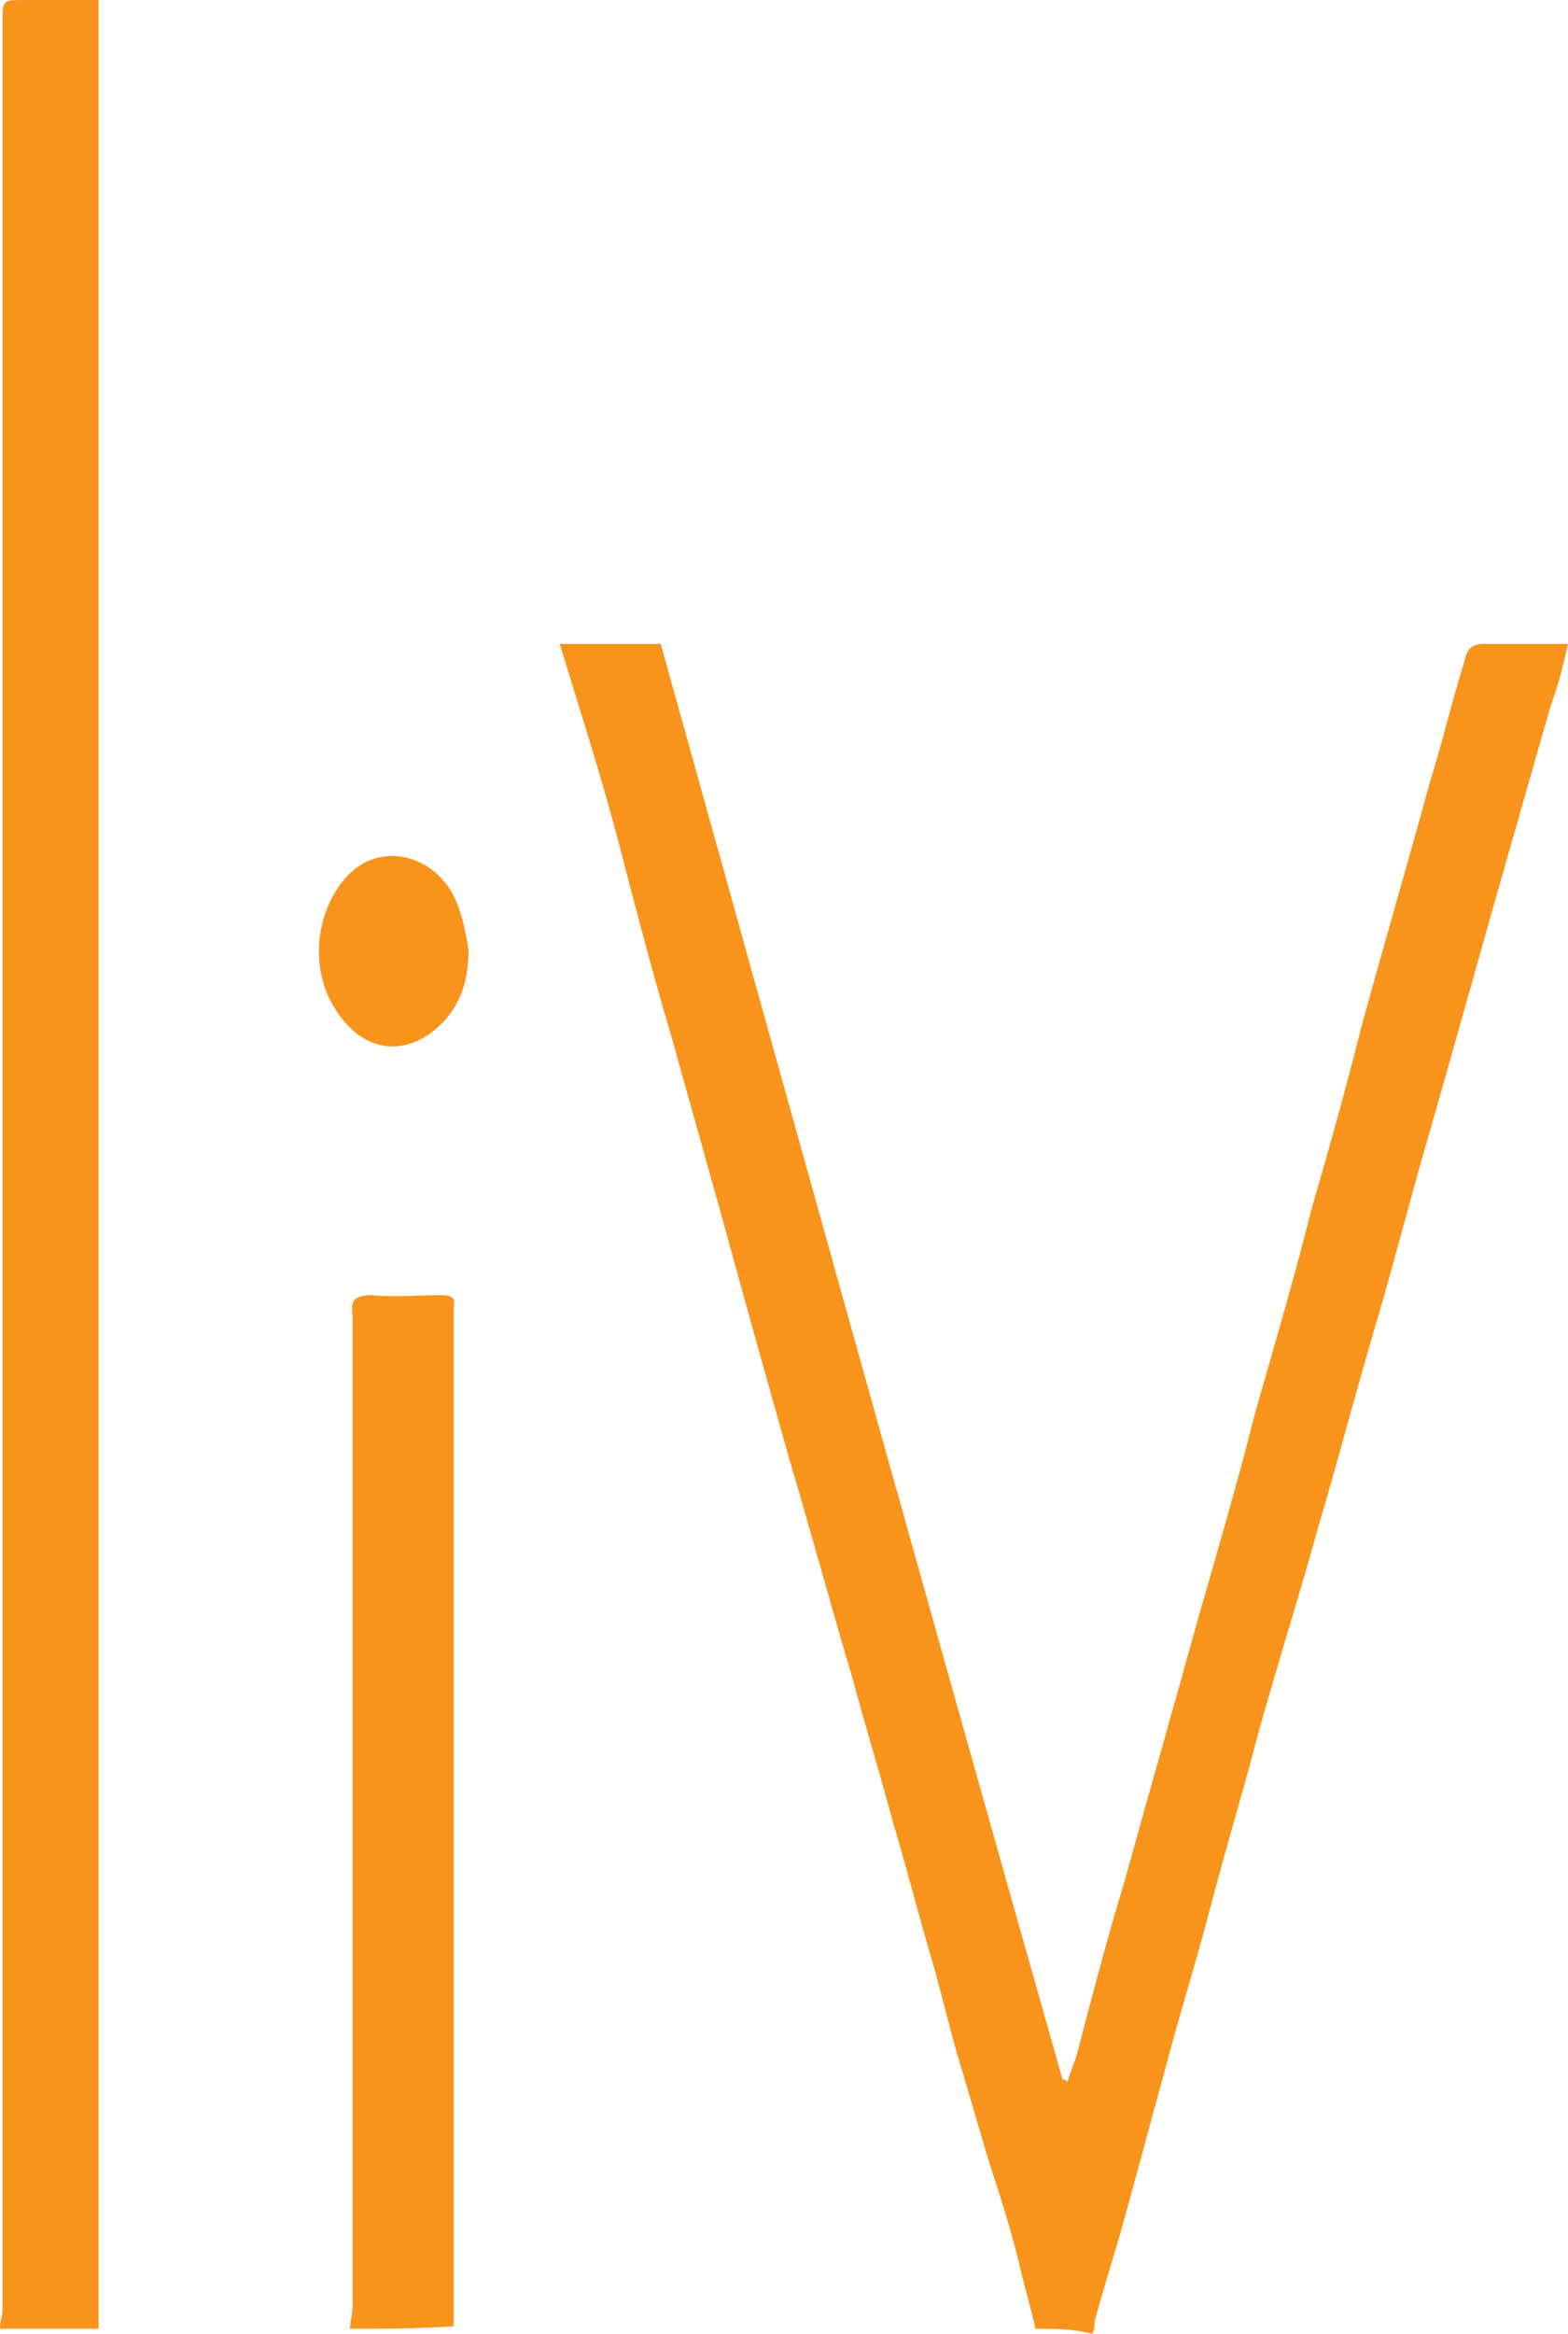 <?xml version="1.0" encoding="utf-8"?>
<!-- Generator: Adobe Illustrator 23.0.2, SVG Export Plug-In . SVG Version: 6.00 Build 0)  -->
<svg version="1.1" id="Layer_1" xmlns="http://www.w3.org/2000/svg" xmlns:xlink="http://www.w3.org/1999/xlink" x="0px" y="0px"
	 viewBox="0 0 63.6 94.6" style="enable-background:new 0 0 63.6 94.6;" xml:space="preserve">
<style type="text/css">
	.st0{fill:#F8941C;}
</style>
<g>
	<g>
		<g>
			<path class="st0" d="M19,38.5c-0.1-0.6-0.2-1.2-0.4-1.7c-0.7-2.1-3.1-2.7-4.5-1.3c-1.4,1.5-1.5,3.9-0.5,5.4
				c1.1,1.8,2.9,2,4.3,0.6C18.7,40.7,19,39.7,19,38.5z"/>
			<path class="st0" d="M42,94.4c-0.2-0.9-0.5-1.9-0.7-2.8c-0.3-1.2-0.7-2.5-1.1-3.7c-0.5-1.6-0.9-3.1-1.4-4.7
				c-0.3-1.1-0.6-2.3-0.9-3.4c-0.6-2-1.1-4-1.7-6c-0.5-1.9-1.1-3.8-1.6-5.7c-0.9-3-1.7-6-2.6-9c-0.9-3.2-1.8-6.4-2.7-9.7
				c-0.7-2.5-1.4-5-2.1-7.5c-0.8-2.7-1.5-5.4-2.2-8.1c-0.7-2.6-1.5-5.1-2.3-7.7c1.4,0,2.7,0,4.1,0c5.4,19.4,10.8,38.8,16.3,58.2
				c0.1,0,0.1,0,0.2,0.1c0.1-0.4,0.3-0.8,0.4-1.2c0.6-2.3,1.2-4.6,1.9-6.9c1-3.6,2-7.1,3-10.7c0.8-2.8,1.6-5.5,2.3-8.3
				c0.8-2.8,1.6-5.5,2.3-8.3c0.7-2.4,1.4-4.9,2-7.3c0.9-3.3,1.9-6.7,2.8-10c0.5-1.6,0.9-3.3,1.4-4.9c0.1-0.5,0.3-0.7,0.8-0.7
				c1.1,0,2.2,0,3.4,0c-0.2,0.9-0.4,1.7-0.7,2.5c-0.6,2.1-1.2,4.2-1.8,6.3c-1,3.5-2,7.1-3,10.6c-0.8,2.7-1.5,5.5-2.3,8.2
				s-1.5,5.4-2.3,8.1c-0.8,2.9-1.7,5.7-2.5,8.6c-0.6,2.3-1.3,4.6-1.9,6.9c-0.6,2.3-1.3,4.5-1.9,6.8c-0.5,1.8-1,3.7-1.5,5.5
				c-0.4,1.5-0.9,3-1.3,4.5c0,0.2,0,0.3-0.1,0.5C43.5,94.4,42.8,94.4,42,94.4z"/>
			<path class="st0" d="M0,94.4c0-0.3,0.1-0.5,0.1-0.8c0-30.9,0-61.8,0-92.7C0.1,0,0.1,0,1,0c1,0,2,0,3,0c0,0.2,0,0.4,0,0.6
				C4,31.8,4,63,4,94.2c0,0.1,0,0.1,0,0.2C2.7,94.4,1.3,94.4,0,94.4z"/>
			<path class="st0" d="M14.2,94.4c0-0.3,0.1-0.6,0.1-0.9c0-13.1,0-26.2,0-39.4c0-0.3,0-0.6,0-0.8c-0.1-0.6,0.1-0.8,0.8-0.8
				c0.9,0.1,1.8,0,2.8,0c0.4,0,0.6,0.1,0.5,0.5c0,0.2,0,0.3,0,0.5c0,13.3,0,26.6,0,39.9c0,0.3,0,0.6,0,0.9
				C16.9,94.4,15.5,94.4,14.2,94.4z"/>
			<path class="st0" d="M19,38.5c0,1.2-0.3,2.2-1.1,3c-1.4,1.4-3.2,1.1-4.3-0.6c-0.9-1.5-0.9-3.9,0.5-5.4s3.8-0.8,4.5,1.3
				C18.8,37.4,18.9,37.9,19,38.5z"/>
		</g>
	</g>
</g>
</svg>
